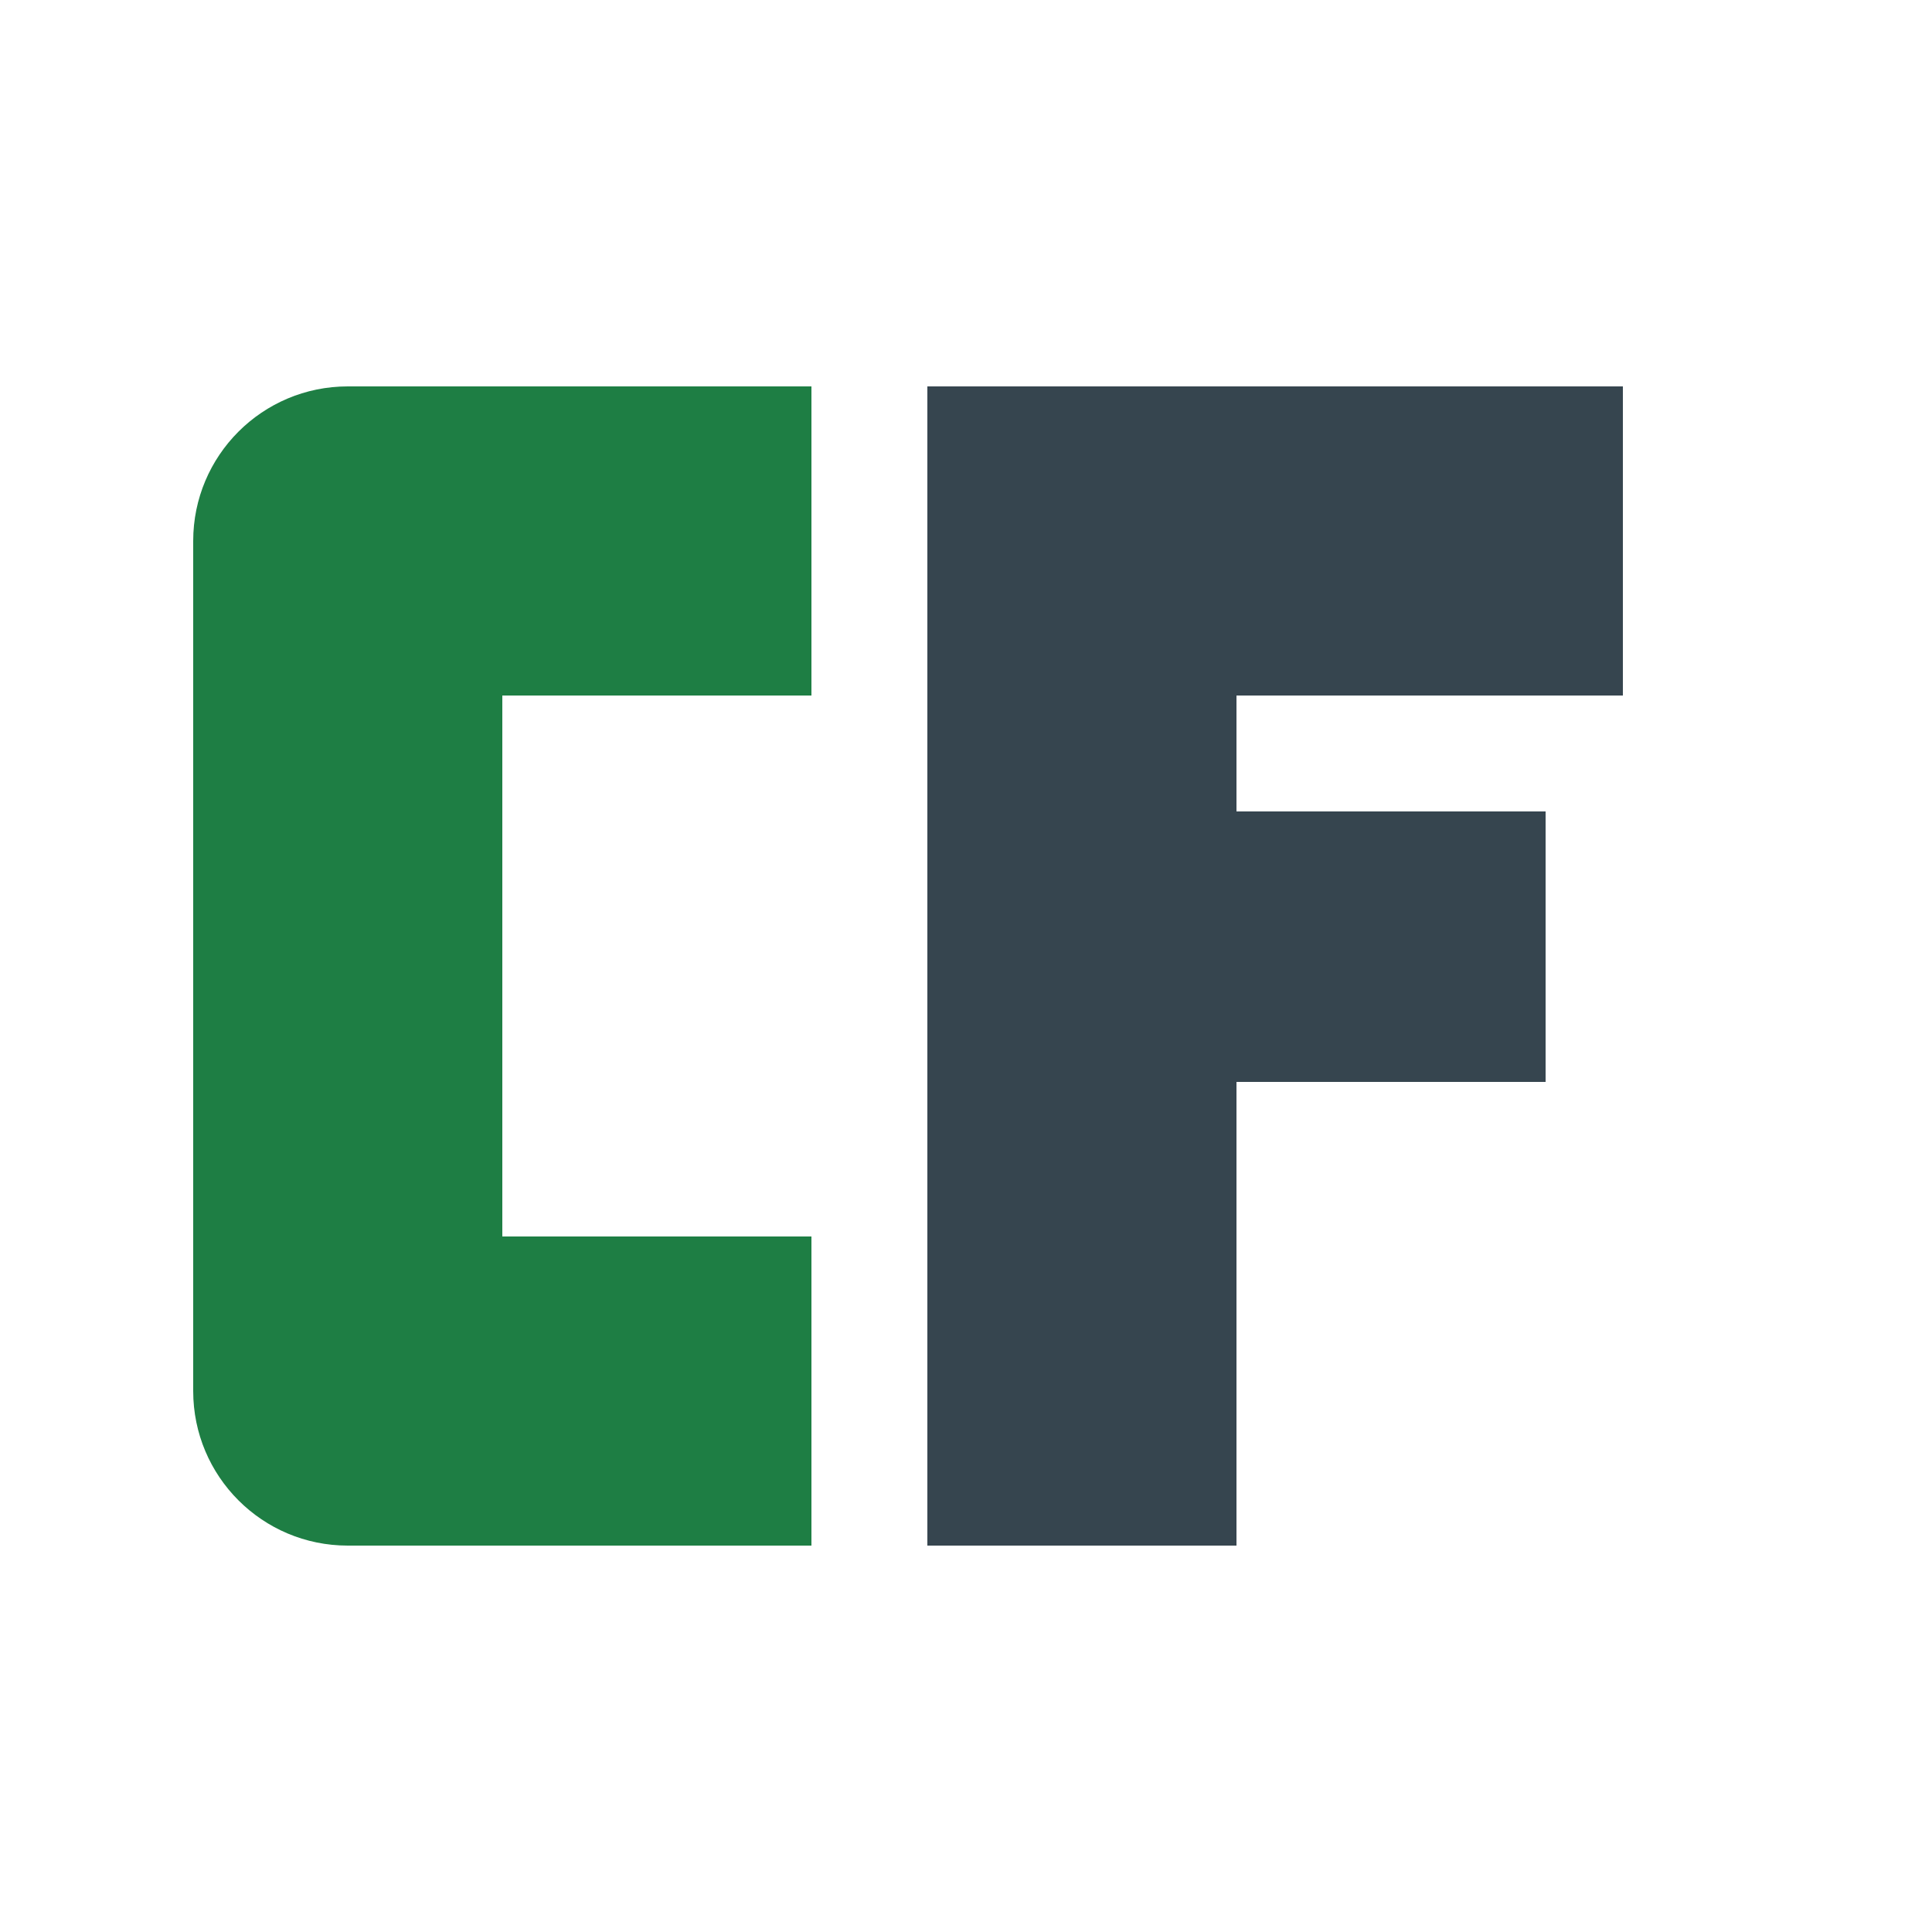 <?xml version="1.0" encoding="UTF-8"?>
<svg width="500px" height="500px" viewBox="0 0 500 500" version="1.1" xmlns="http://www.w3.org/2000/svg">

  <title>Logo Monograma CF - Coop Financial</title>
  <desc>Un logo moderno formado por las letras mayúsculas C y F. La letra C es de color verde y la F es de color gris oscuro. Ambas tienen un estilo geométrico y sólido.</desc>

  <g transform="translate(50, 100)">

    <path id="Letra-C" fill="#1E7E44" d="M 160,0 L 40,0 C 17.9,0 0,17.9 0,40 L 0,260 C 0,282.1 17.9,300 40,300 L 160,300 L 160,220 L 80,220 L 80,80 L 160,80 L 160,0 Z"/>

    <path id="Letra-F" fill="#36454F" d="M 190,0 L 190,300 L 270,300 L 270,180 L 350,180 L 350,110 L 270,110 L 270,80 L 370,80 L 370,0 L 190,0 Z"/>

  </g>
</svg>